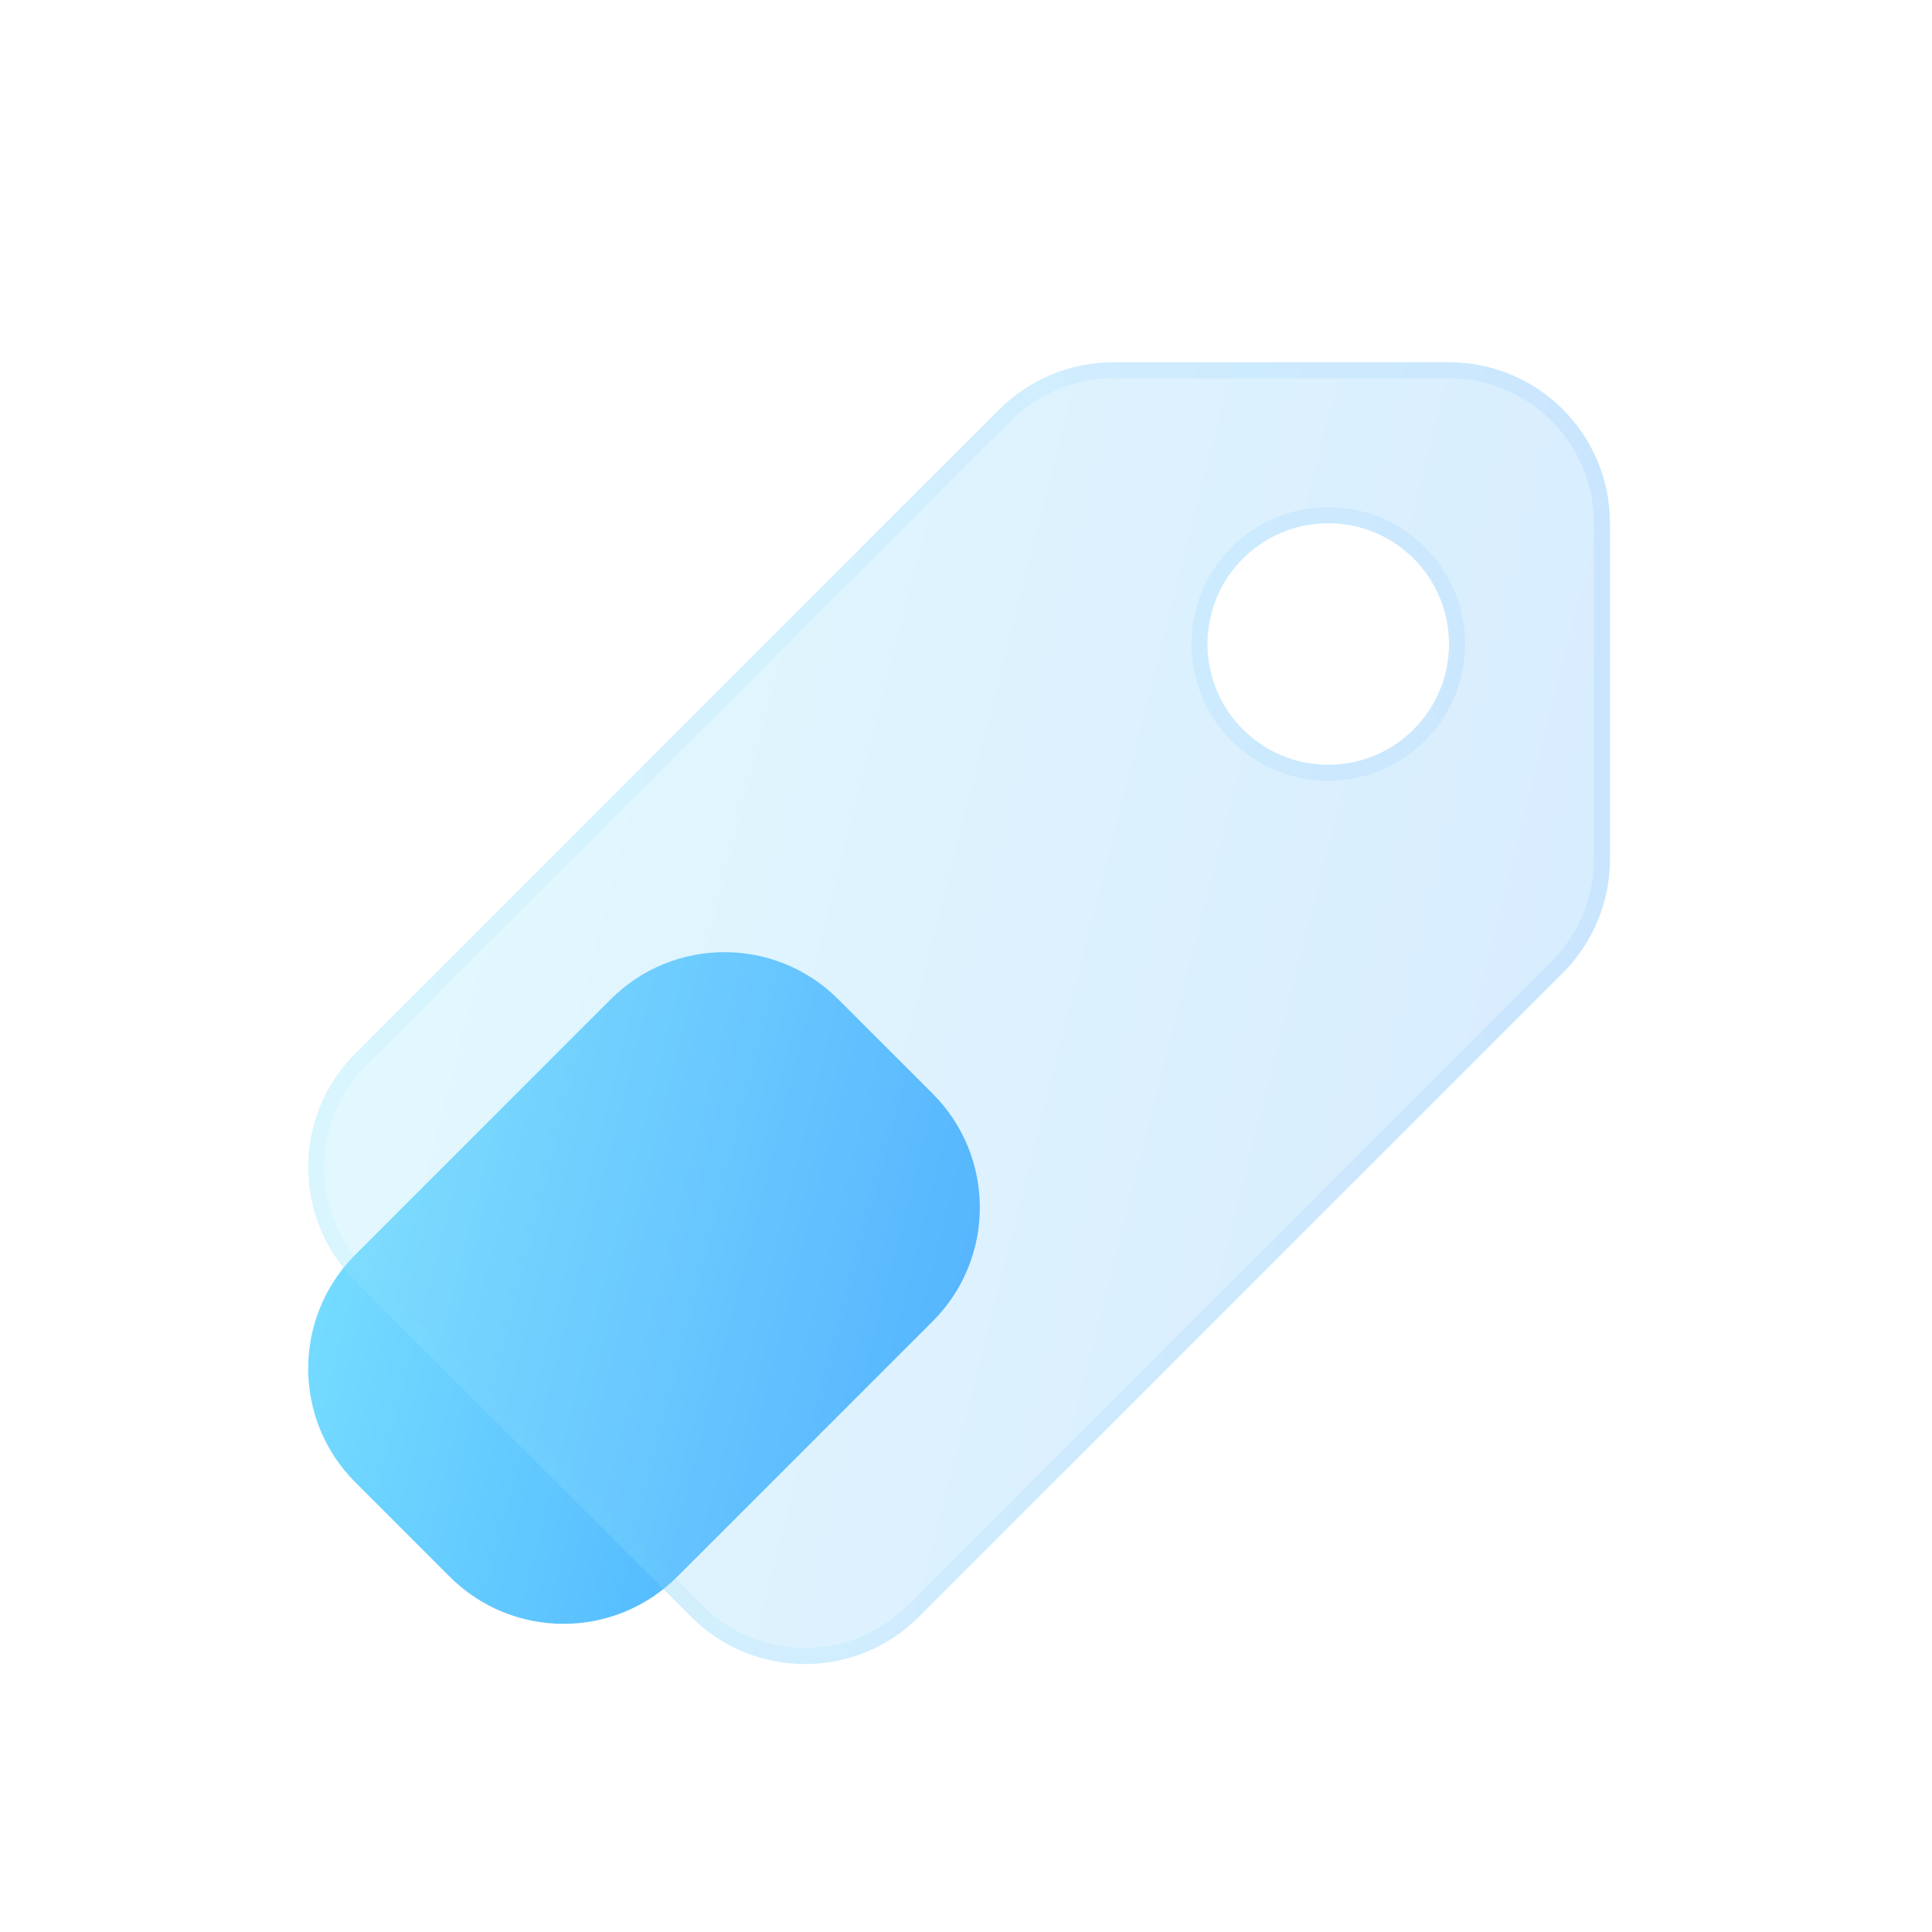 <svg width="24" height="24" viewBox="0 0 24 24" fill="none" xmlns="http://www.w3.org/2000/svg">
<path d="M5.586 19.586L4.414 18.414C3.633 17.633 3.633 16.367 4.414 15.586L7.586 12.414C8.367 11.633 9.633 11.633 10.414 12.414L11.586 13.586C12.367 14.367 12.367 15.633 11.586 16.414L8.414 19.586C7.633 20.367 6.367 20.367 5.586 19.586Z" fill="url(#paint0_linear_38_3967)"/>
<g filter="url(#filter0_bi_38_3967)">
<path fill-rule="evenodd" clip-rule="evenodd" d="M8.586 19.586L4.414 15.414C3.633 14.633 3.633 13.367 4.414 12.586L12.414 4.586C12.79 4.211 13.298 4 13.829 4H18C19.105 4 20 4.895 20 6V10.172C20 10.702 19.79 11.211 19.414 11.586L11.414 19.586C10.633 20.367 9.367 20.367 8.586 19.586ZM16.5 9C17.329 9 18 8.328 18 7.5C18 6.672 17.329 6 16.5 6C15.672 6 15 6.672 15 7.5C15 8.328 15.672 9 16.5 9Z" fill="#F1F1F1" fill-opacity="0.1"/>
<path fill-rule="evenodd" clip-rule="evenodd" d="M8.586 19.586L4.414 15.414C3.633 14.633 3.633 13.367 4.414 12.586L12.414 4.586C12.79 4.211 13.298 4 13.829 4H18C19.105 4 20 4.895 20 6V10.172C20 10.702 19.79 11.211 19.414 11.586L11.414 19.586C10.633 20.367 9.367 20.367 8.586 19.586ZM16.5 9C17.329 9 18 8.328 18 7.5C18 6.672 17.329 6 16.5 6C15.672 6 15 6.672 15 7.5C15 8.328 15.672 9 16.5 9Z" fill="url(#paint1_linear_38_3967)" fill-opacity="0.2"/>
<path d="M8.657 19.515L4.485 15.344C3.743 14.601 3.743 13.399 4.485 12.656L12.485 4.657C12.841 4.3 13.325 4.1 13.829 4.1H18C19.049 4.1 19.9 4.951 19.9 6V10.172C19.9 10.675 19.7 11.159 19.344 11.515L11.344 19.515C10.602 20.257 9.399 20.257 8.657 19.515ZM16.5 9.1C17.384 9.1 18.1 8.384 18.1 7.5C18.1 6.616 17.384 5.9 16.5 5.9C15.617 5.9 14.9 6.616 14.9 7.5C14.9 8.384 15.617 9.1 16.5 9.1Z" stroke="url(#paint2_linear_38_3967)" stroke-opacity="0.1" stroke-width="0.2"/>
</g>
<defs>
<filter id="filter0_bi_38_3967" x="0.829" y="1" width="22.171" height="22.172" filterUnits="userSpaceOnUse" color-interpolation-filters="sRGB">
<feFlood flood-opacity="0" result="BackgroundImageFix"/>
<feGaussianBlur in="BackgroundImageFix" stdDeviation="1.5"/>
<feComposite in2="SourceAlpha" operator="in" result="effect1_backgroundBlur_38_3967"/>
<feBlend mode="normal" in="SourceGraphic" in2="effect1_backgroundBlur_38_3967" result="shape"/>
<feColorMatrix in="SourceAlpha" type="matrix" values="0 0 0 0 0 0 0 0 0 0 0 0 0 0 0 0 0 0 127 0" result="hardAlpha"/>
<feOffset dy="0.5"/>
<feGaussianBlur stdDeviation="1"/>
<feComposite in2="hardAlpha" operator="arithmetic" k2="-1" k3="1"/>
<feColorMatrix type="matrix" values="0 0 0 0 1 0 0 0 0 1 0 0 0 0 1 0 0 0 0.15 0"/>
<feBlend mode="normal" in2="shape" result="effect2_innerShadow_38_3967"/>
</filter>
<linearGradient id="paint0_linear_38_3967" x1="3" y1="11" x2="14.78" y2="13.991" gradientUnits="userSpaceOnUse">
<stop stop-color="#82E8FF"/>
<stop offset="1" stop-color="#379FFF"/>
</linearGradient>
<linearGradient id="paint1_linear_38_3967" x1="3.829" y1="4" x2="22.878" y2="8.837" gradientUnits="userSpaceOnUse">
<stop stop-color="#82E8FF"/>
<stop offset="1" stop-color="#379FFF"/>
</linearGradient>
<linearGradient id="paint2_linear_38_3967" x1="4.334" y1="4.735" x2="20" y2="4.735" gradientUnits="userSpaceOnUse">
<stop stop-color="#7EE5FF"/>
<stop offset="1" stop-color="#41A9FF"/>
</linearGradient>
</defs>
</svg>
